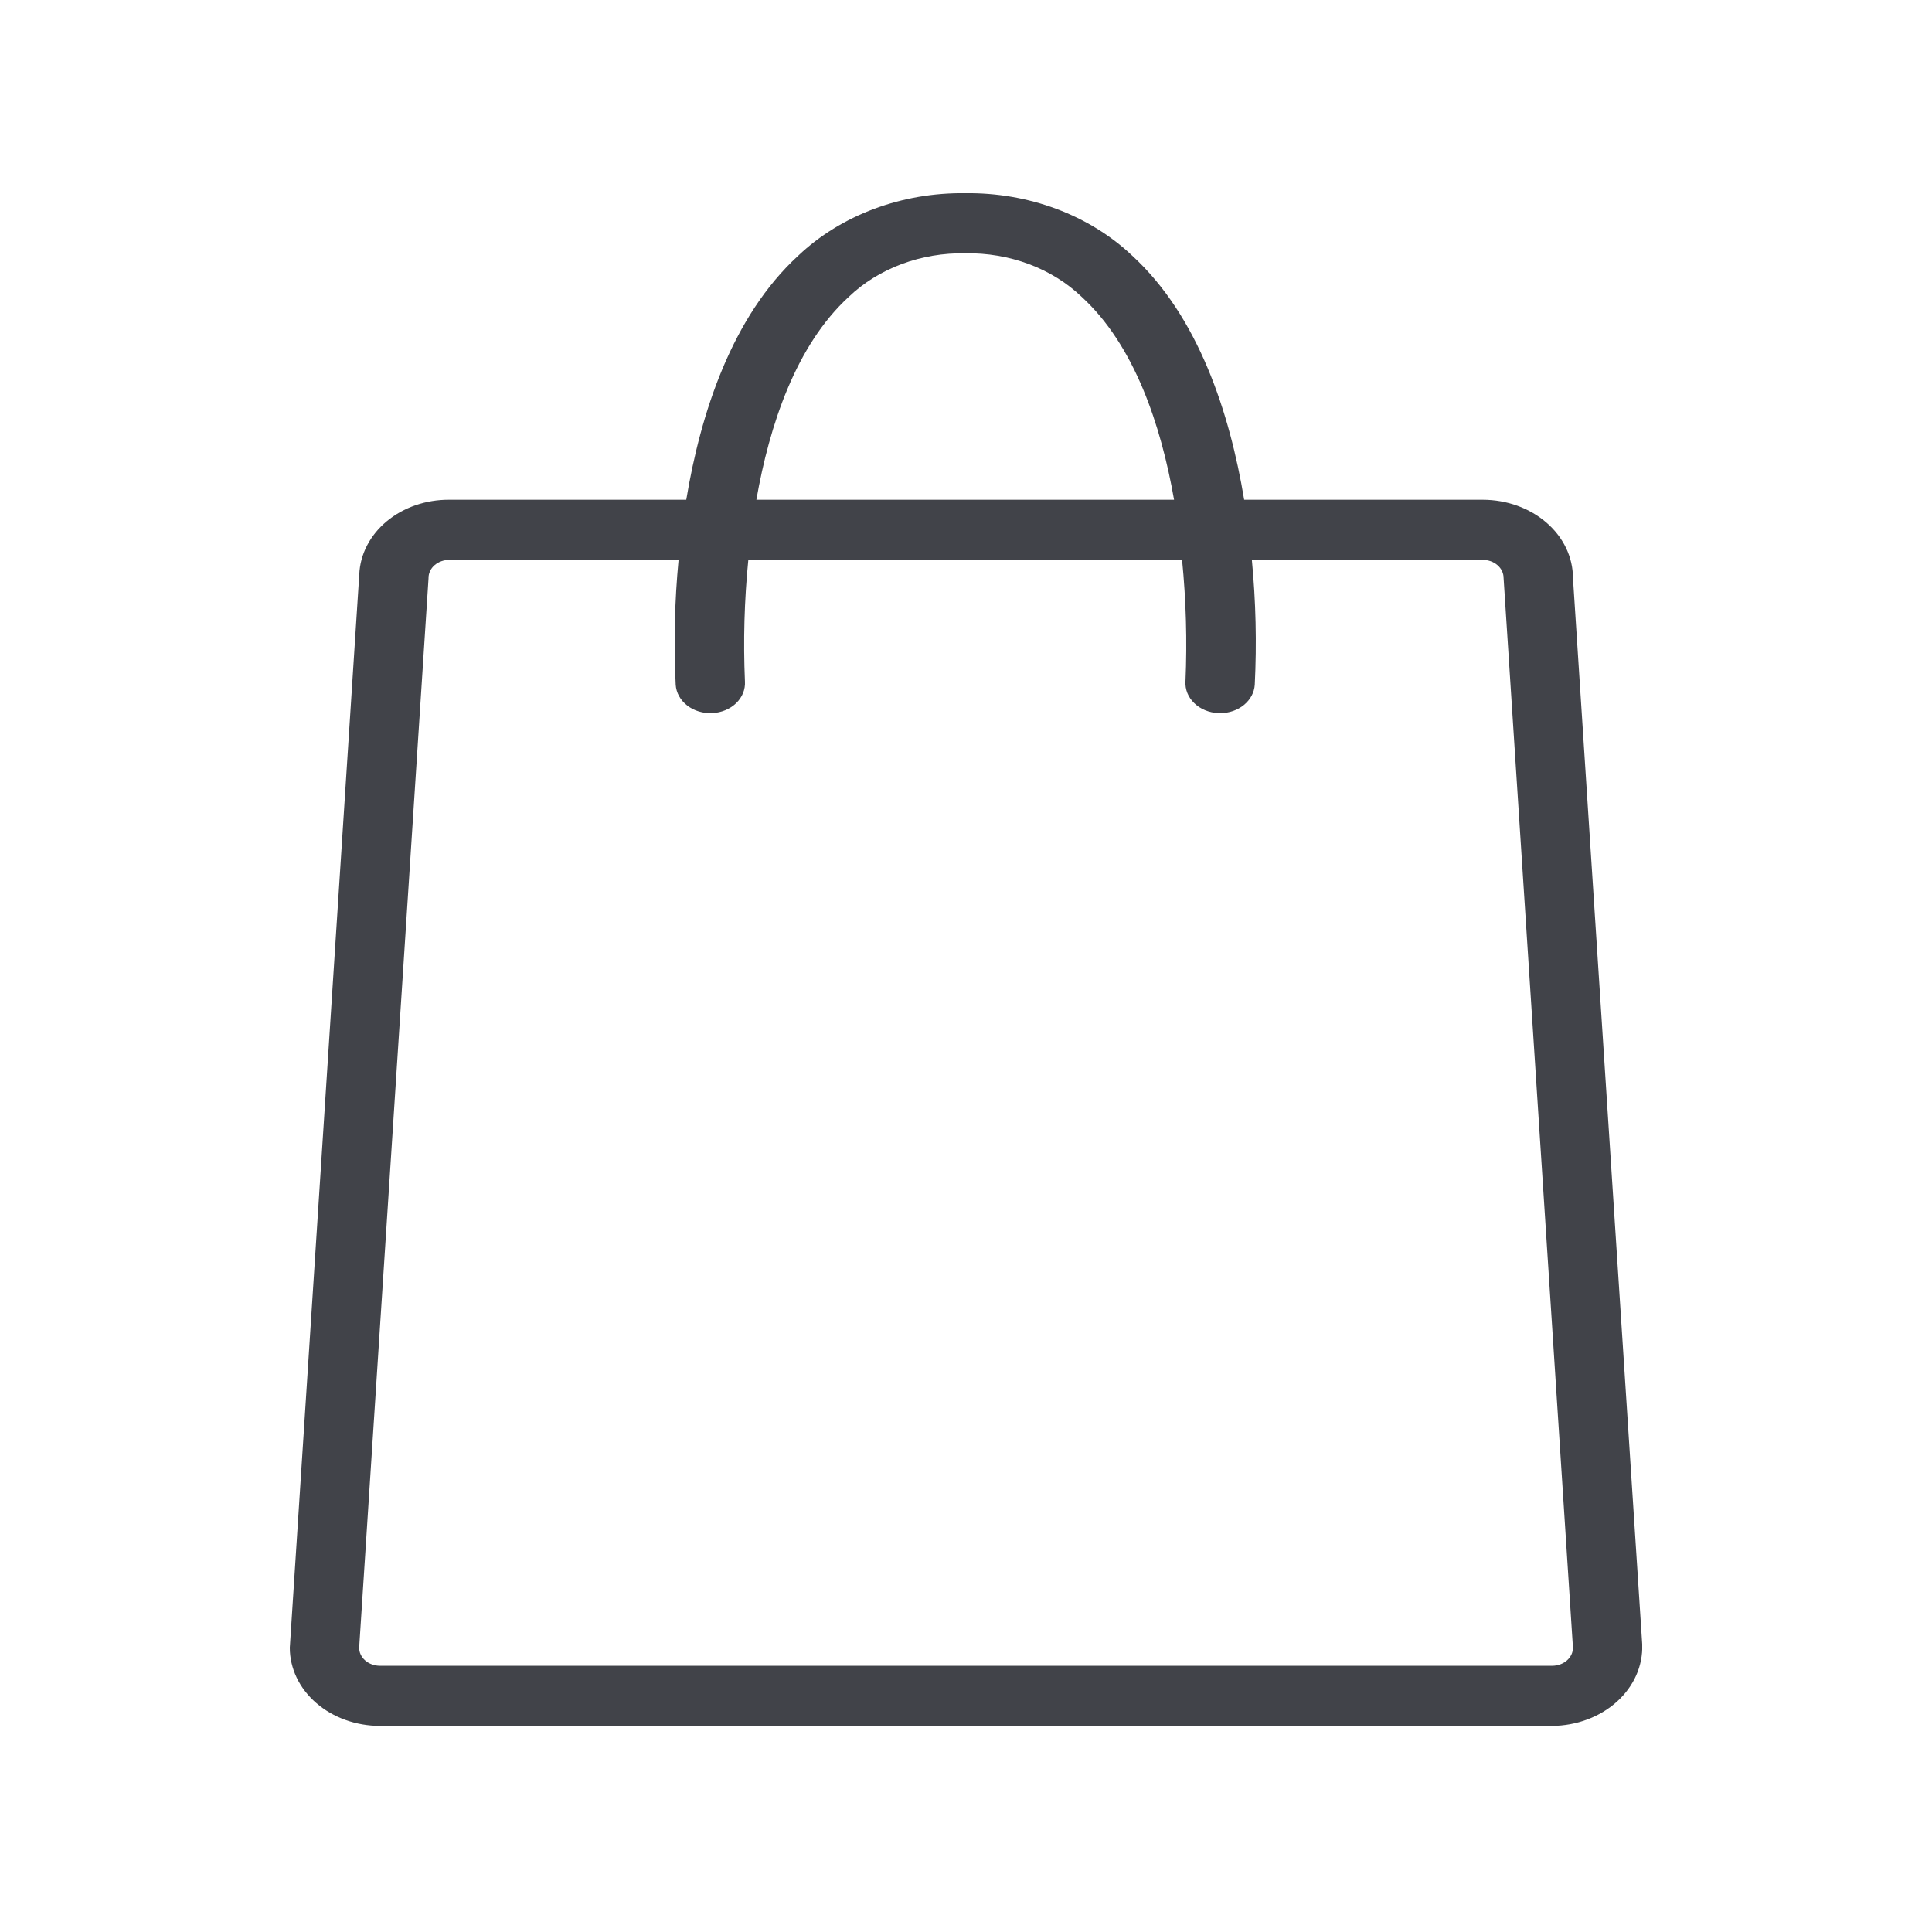 <svg width="100" height="100" viewBox="0 0 100 100" fill="none" xmlns="http://www.w3.org/2000/svg">
<g clip-path="url(#clip0_4023_75)">
<path d="M19.669 89.333C18.431 89.332 17.244 88.906 16.369 88.147C15.493 87.389 15.001 86.36 15 85.287L18.596 29.735C18.638 28.691 19.149 27.703 20.019 26.98C20.89 26.258 22.052 25.858 23.257 25.867H35.521C36.263 21.399 37.878 16.386 41.325 13.226C42.419 12.19 43.755 11.367 45.243 10.811C46.732 10.255 48.339 9.978 49.96 10C51.58 9.978 53.188 10.255 54.676 10.811C56.165 11.367 57.5 12.19 58.595 13.226C62.041 16.386 63.656 21.399 64.398 25.867H76.747C77.985 25.867 79.172 26.294 80.047 27.053C80.923 27.811 81.415 28.84 81.416 29.913L85.001 85.116C85.021 85.66 84.916 86.202 84.692 86.71C84.467 87.218 84.128 87.682 83.694 88.075C83.259 88.468 82.739 88.782 82.162 88.998C81.586 89.214 80.966 89.328 80.338 89.333H19.669ZM22.182 29.913L18.59 85.287C18.59 85.535 18.703 85.772 18.905 85.947C19.107 86.122 19.381 86.221 19.667 86.221H80.338C80.48 86.221 80.62 86.197 80.751 86.15C80.881 86.103 81 86.034 81.1 85.948C81.2 85.861 81.28 85.758 81.334 85.645C81.388 85.531 81.416 85.41 81.416 85.287L77.825 29.913C77.825 29.665 77.712 29.428 77.51 29.253C77.308 29.078 77.034 28.979 76.748 28.979H64.796C65.002 31.13 65.052 33.289 64.946 35.445C64.92 35.841 64.72 36.214 64.387 36.487C64.054 36.76 63.613 36.912 63.155 36.913C63.121 36.913 63.088 36.912 63.053 36.91C62.818 36.899 62.587 36.848 62.375 36.759C62.162 36.671 61.972 36.547 61.815 36.394C61.657 36.242 61.536 36.065 61.458 35.872C61.38 35.679 61.347 35.474 61.36 35.27C61.45 33.172 61.391 31.07 61.184 28.978H38.733C38.526 31.07 38.468 33.171 38.558 35.27C38.585 35.682 38.422 36.086 38.105 36.394C37.787 36.701 37.342 36.887 36.867 36.91C36.392 36.933 35.925 36.792 35.57 36.517C35.215 36.242 35.001 35.856 34.974 35.444C34.868 33.289 34.918 31.129 35.123 28.979H23.257C23.115 28.979 22.975 29.003 22.845 29.05C22.714 29.097 22.595 29.166 22.495 29.252C22.395 29.339 22.316 29.442 22.262 29.555C22.208 29.669 22.18 29.79 22.18 29.913H22.182ZM60.769 25.867C60.094 22.01 58.722 17.87 55.983 15.361C55.224 14.634 54.293 14.057 53.254 13.669C52.214 13.281 51.091 13.091 49.96 13.111C48.828 13.091 47.705 13.281 46.666 13.669C45.627 14.057 44.696 14.634 43.937 15.361C41.197 17.87 39.826 22.01 39.15 25.867H60.769Z" fill="#414349"/>
</g>
<defs>
<clipPath id="clip0_4023_75">
<rect width="70" height="79.333" fill="white" transform="translate(15 10)"/>
</clipPath>
</defs>
</svg>
